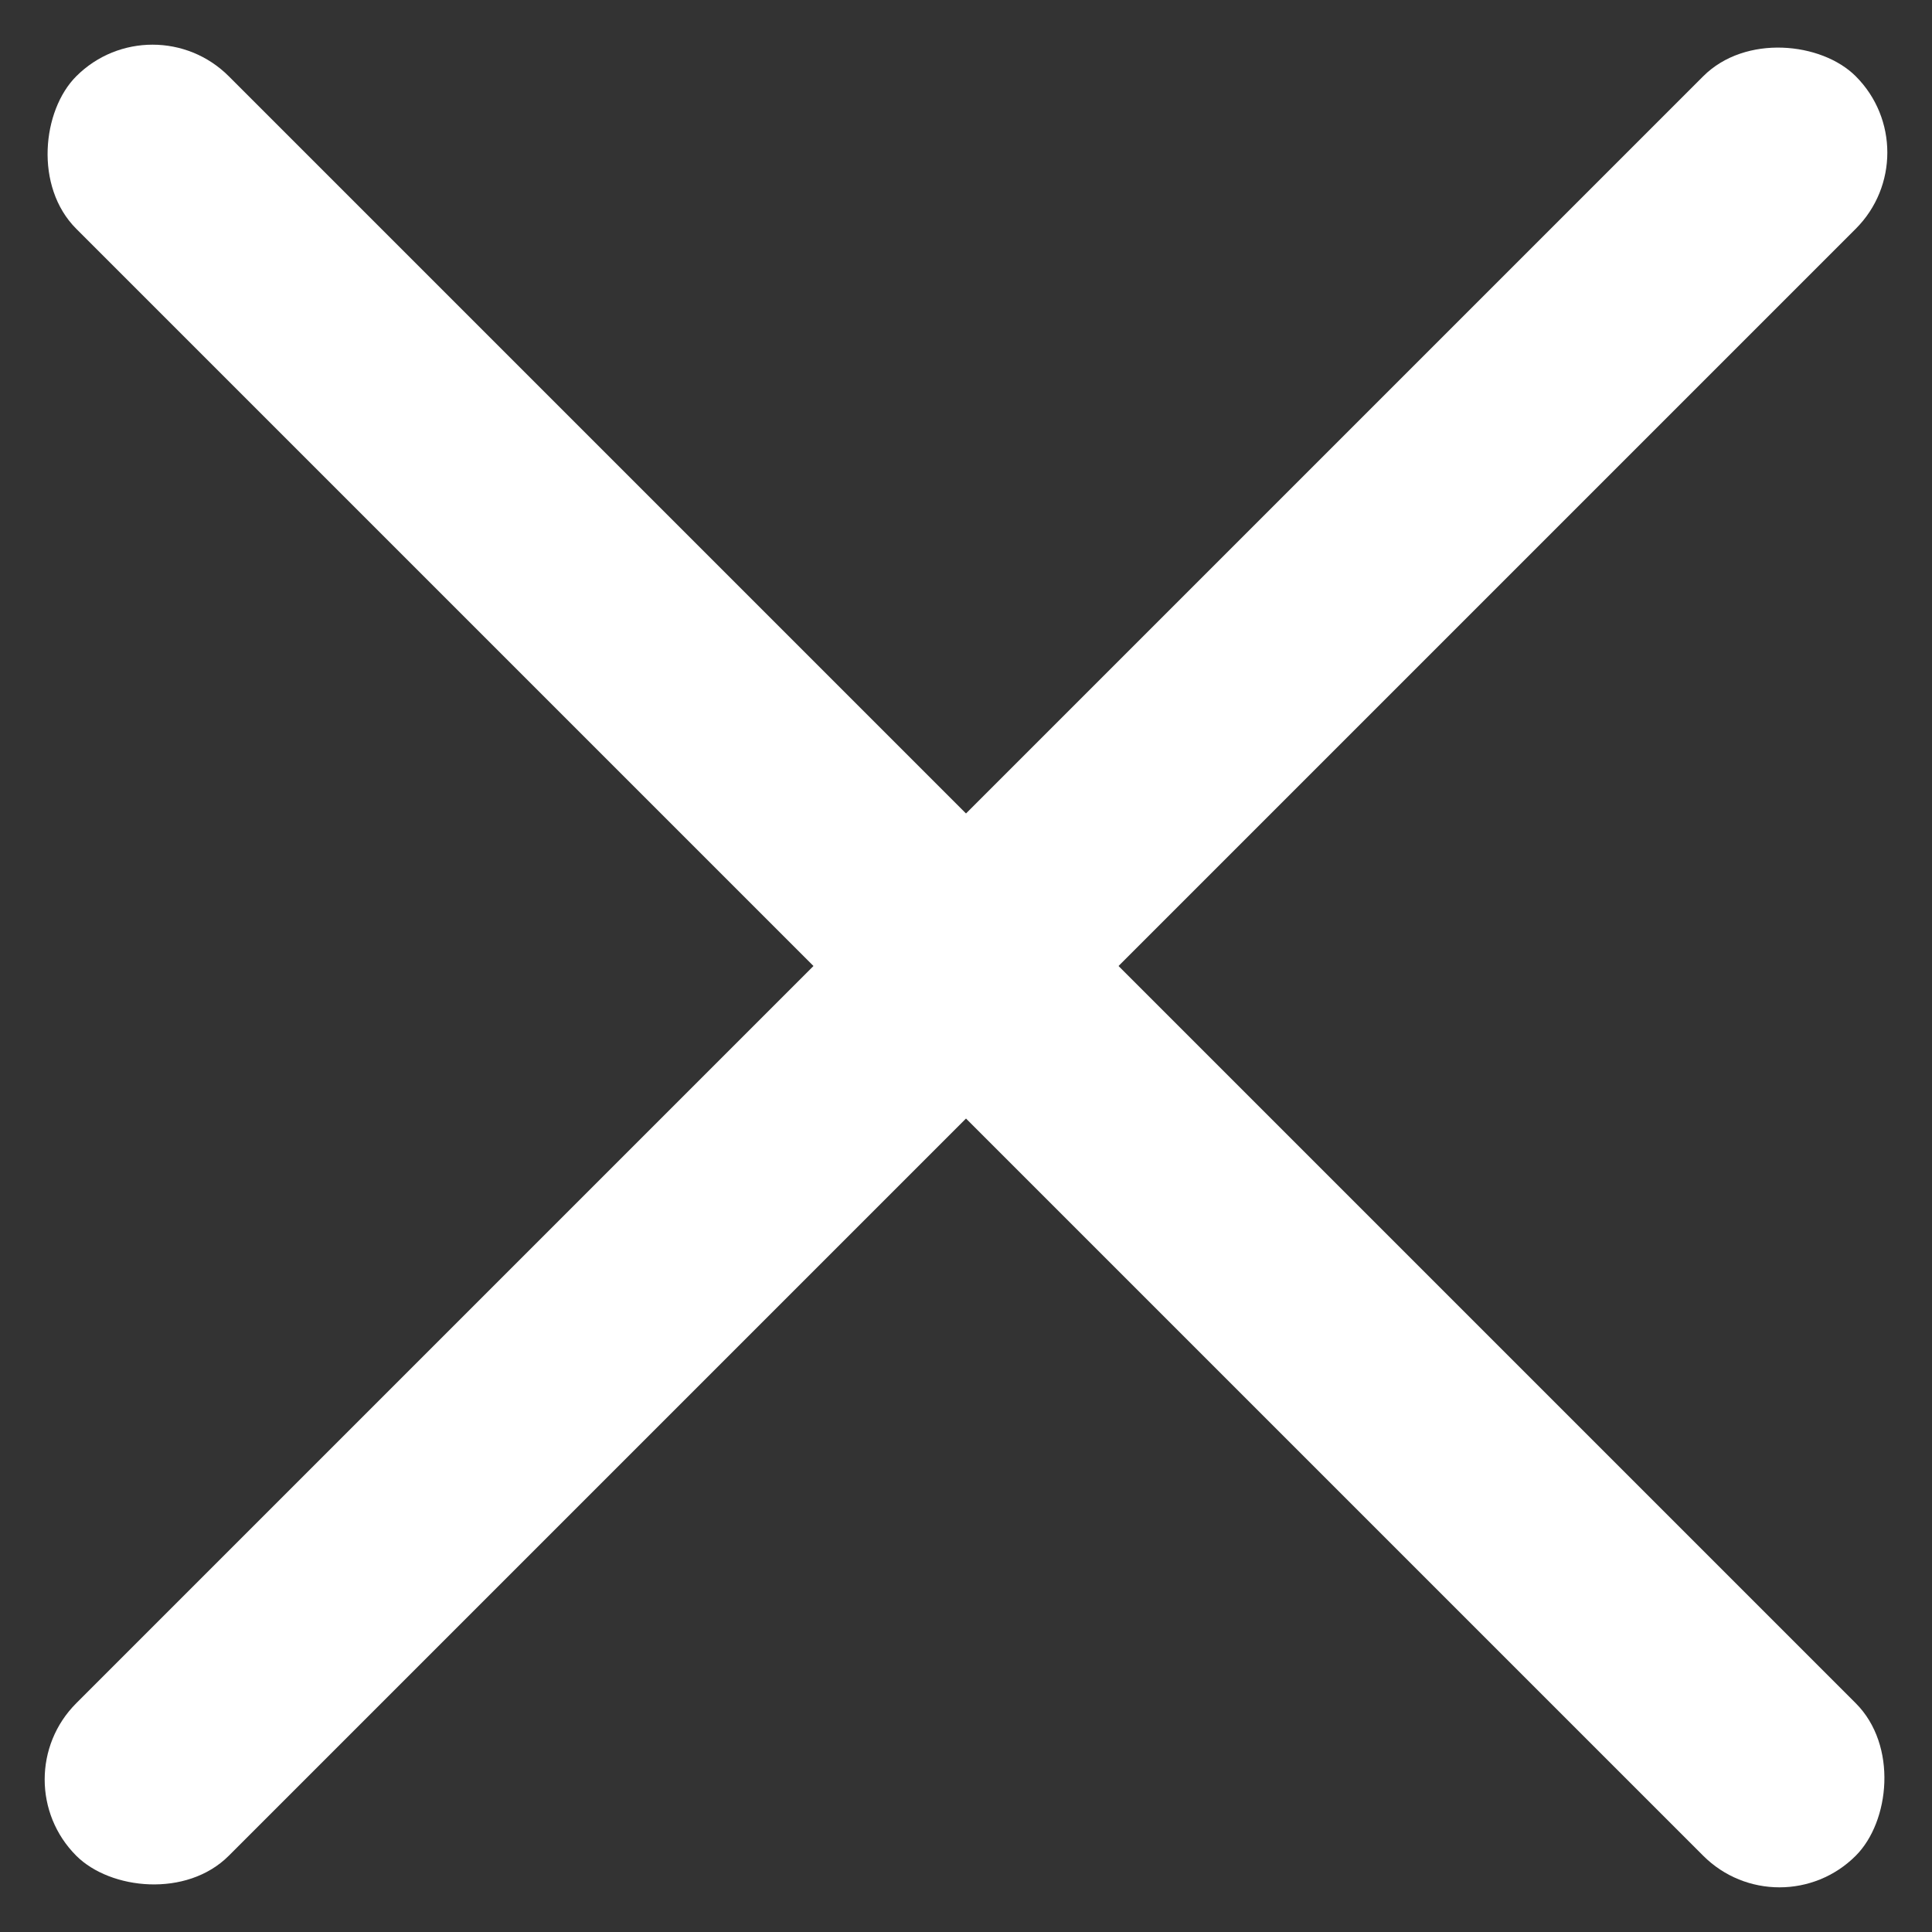 <svg xmlns="http://www.w3.org/2000/svg" width="26.87" height="26.87"><rect width="100%" height="100%" fill="#333333" stroke="none"/><g data-name="Group 2096" transform="translate(-360.065 -34.065)" fill="#fff"><rect data-name="Rectangle 453" width="35" height="3" rx="1.5" transform="rotate(45 139.973 454.23)"/><rect data-name="Rectangle 455" width="35" height="3" rx="1.5" transform="rotate(-45 251.027 -405.23)"/></g></svg>